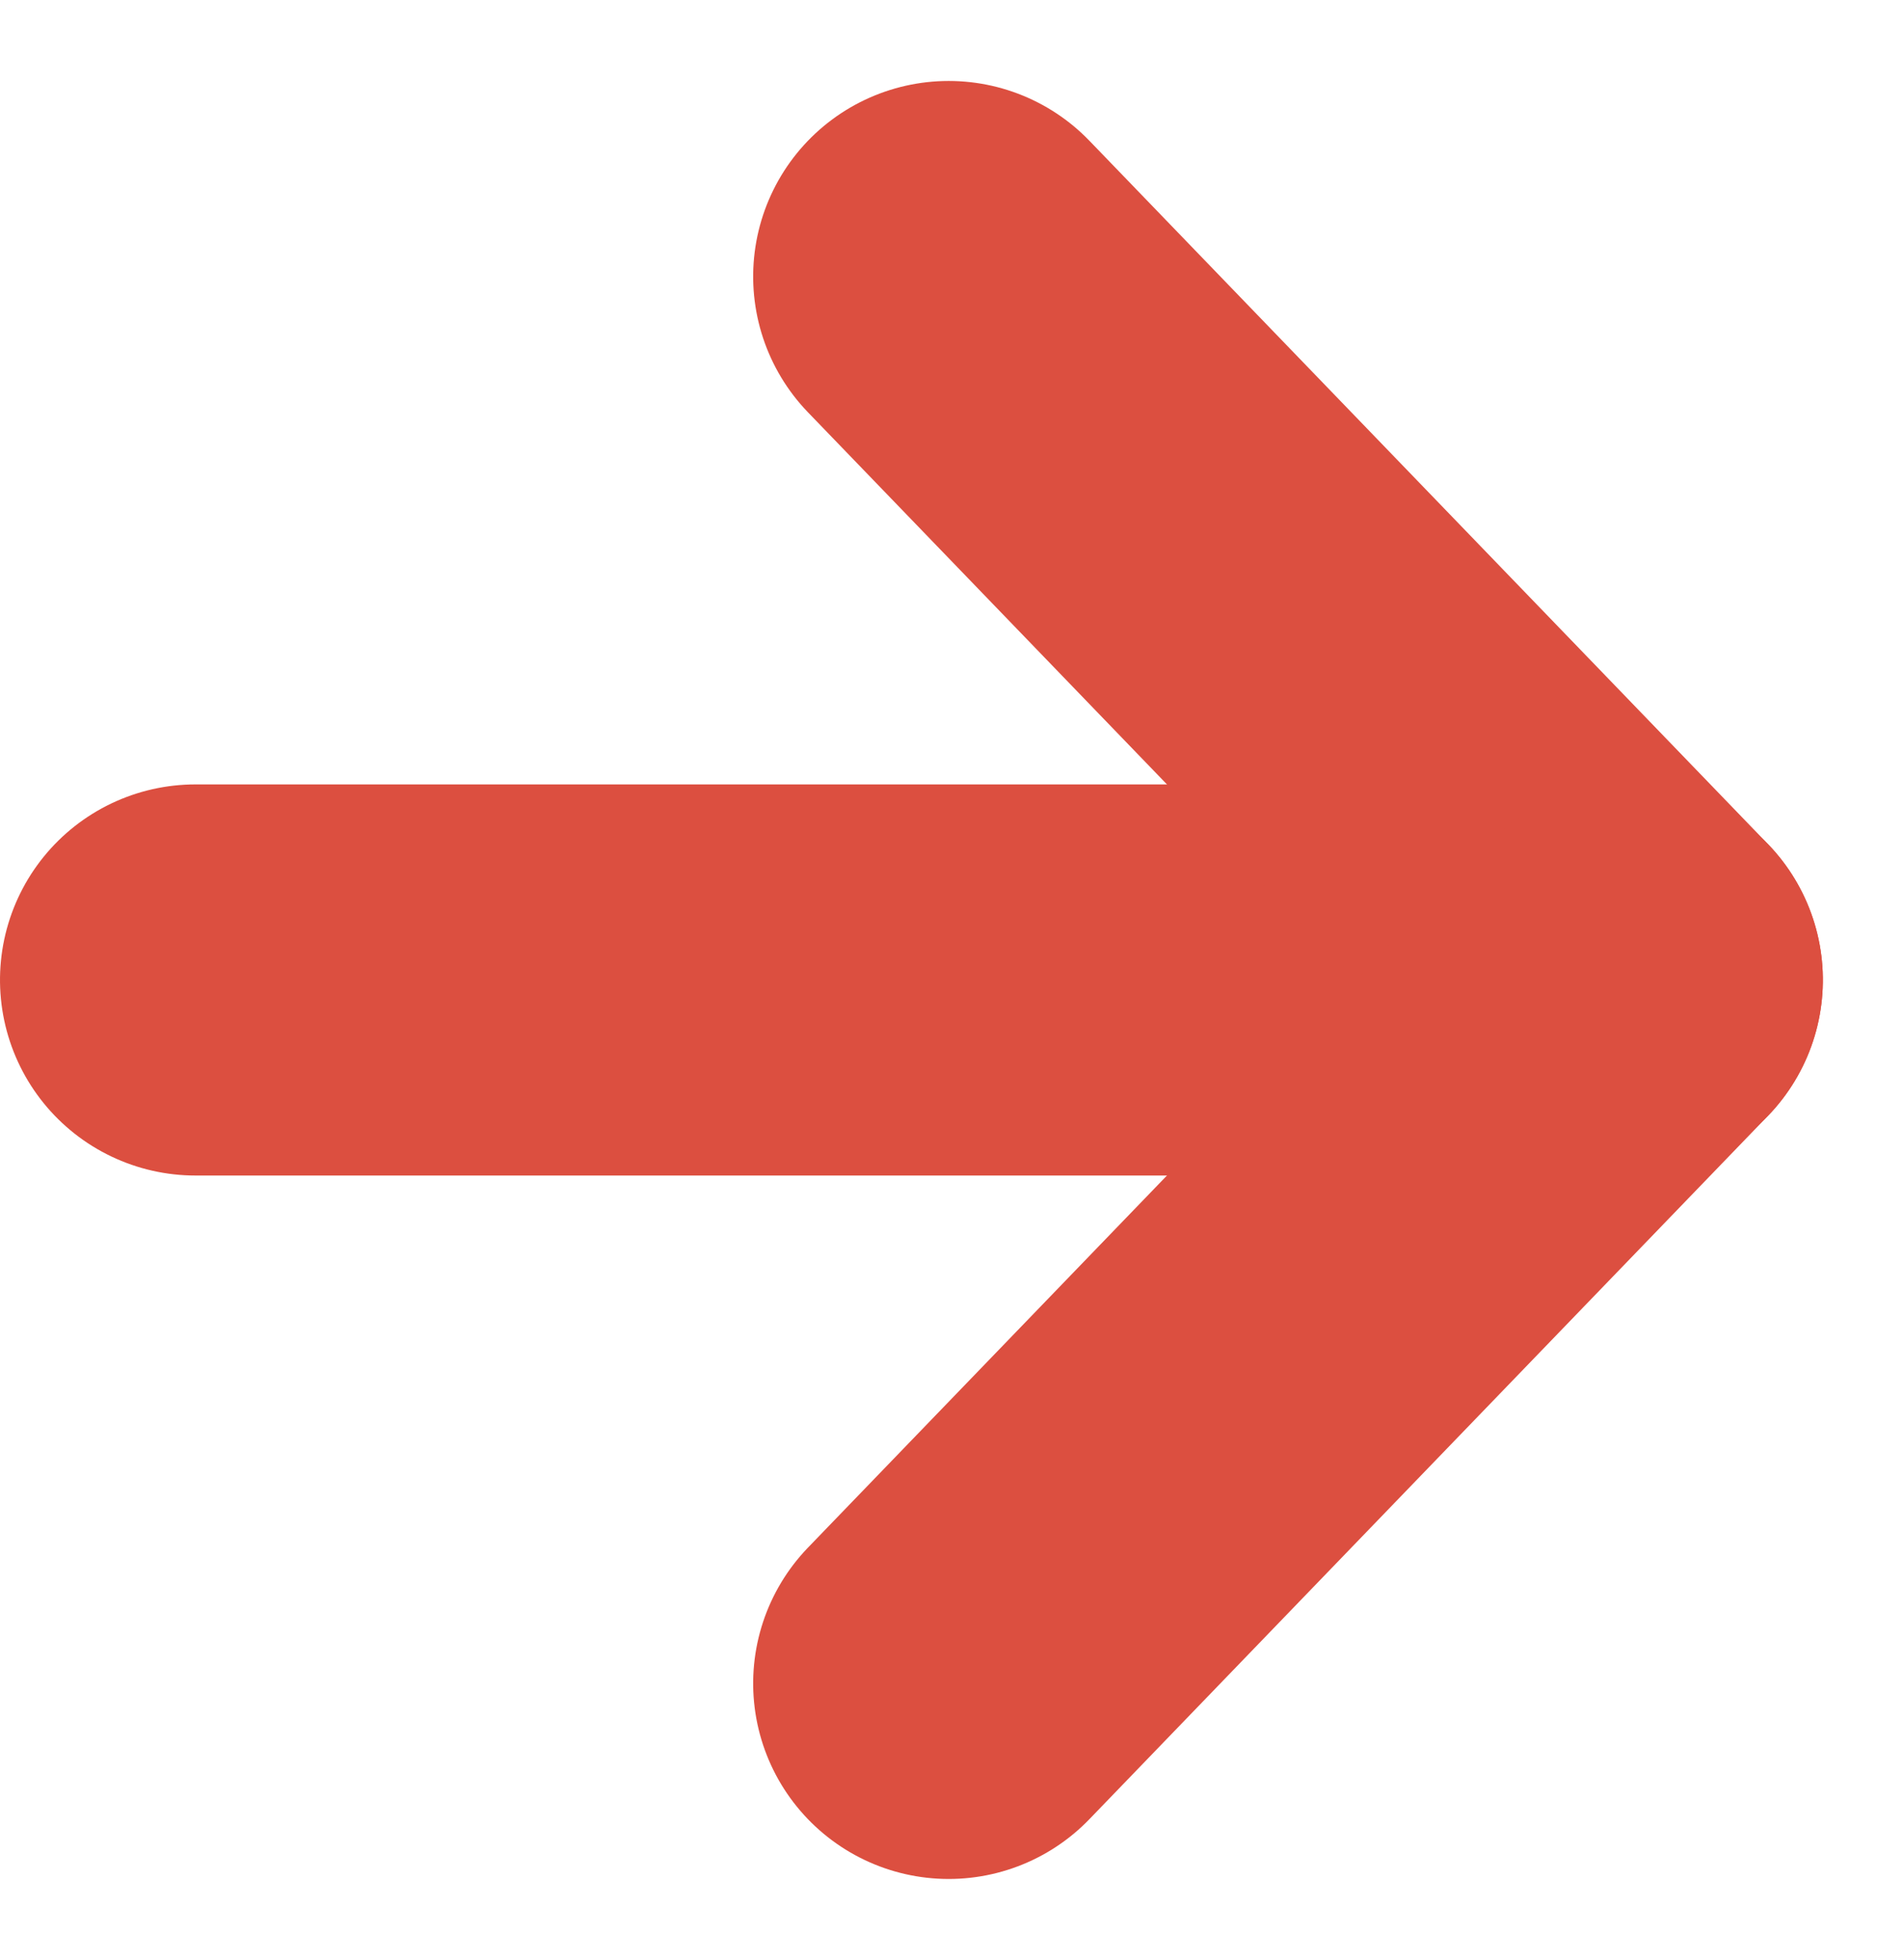 <svg xmlns="http://www.w3.org/2000/svg" width="9.738" height="10.022" viewBox="0 0 9.738 10.022">
  <g id="Group_15738" data-name="Group 15738" transform="translate(1 1.414)">
    <line id="Line_1" data-name="Line 1" y2="6.829" transform="translate(0 3.597) rotate(-90)" fill="none" stroke="#dc4f40" stroke-linecap="round" stroke-width="2"/>
    <line id="Line_2" data-name="Line 2" x1="3.597" y2="3.471" transform="translate(3.852 3.597) rotate(-90)" fill="none" stroke="#dc4f40" stroke-linecap="round" stroke-width="2"/>
    <line id="Line_3" data-name="Line 3" x2="3.597" y2="3.471" transform="translate(3.852 7.194) rotate(-90)" fill="none" stroke="#dc4f40" stroke-linecap="round" stroke-width="2"/>
  </g>
</svg>
